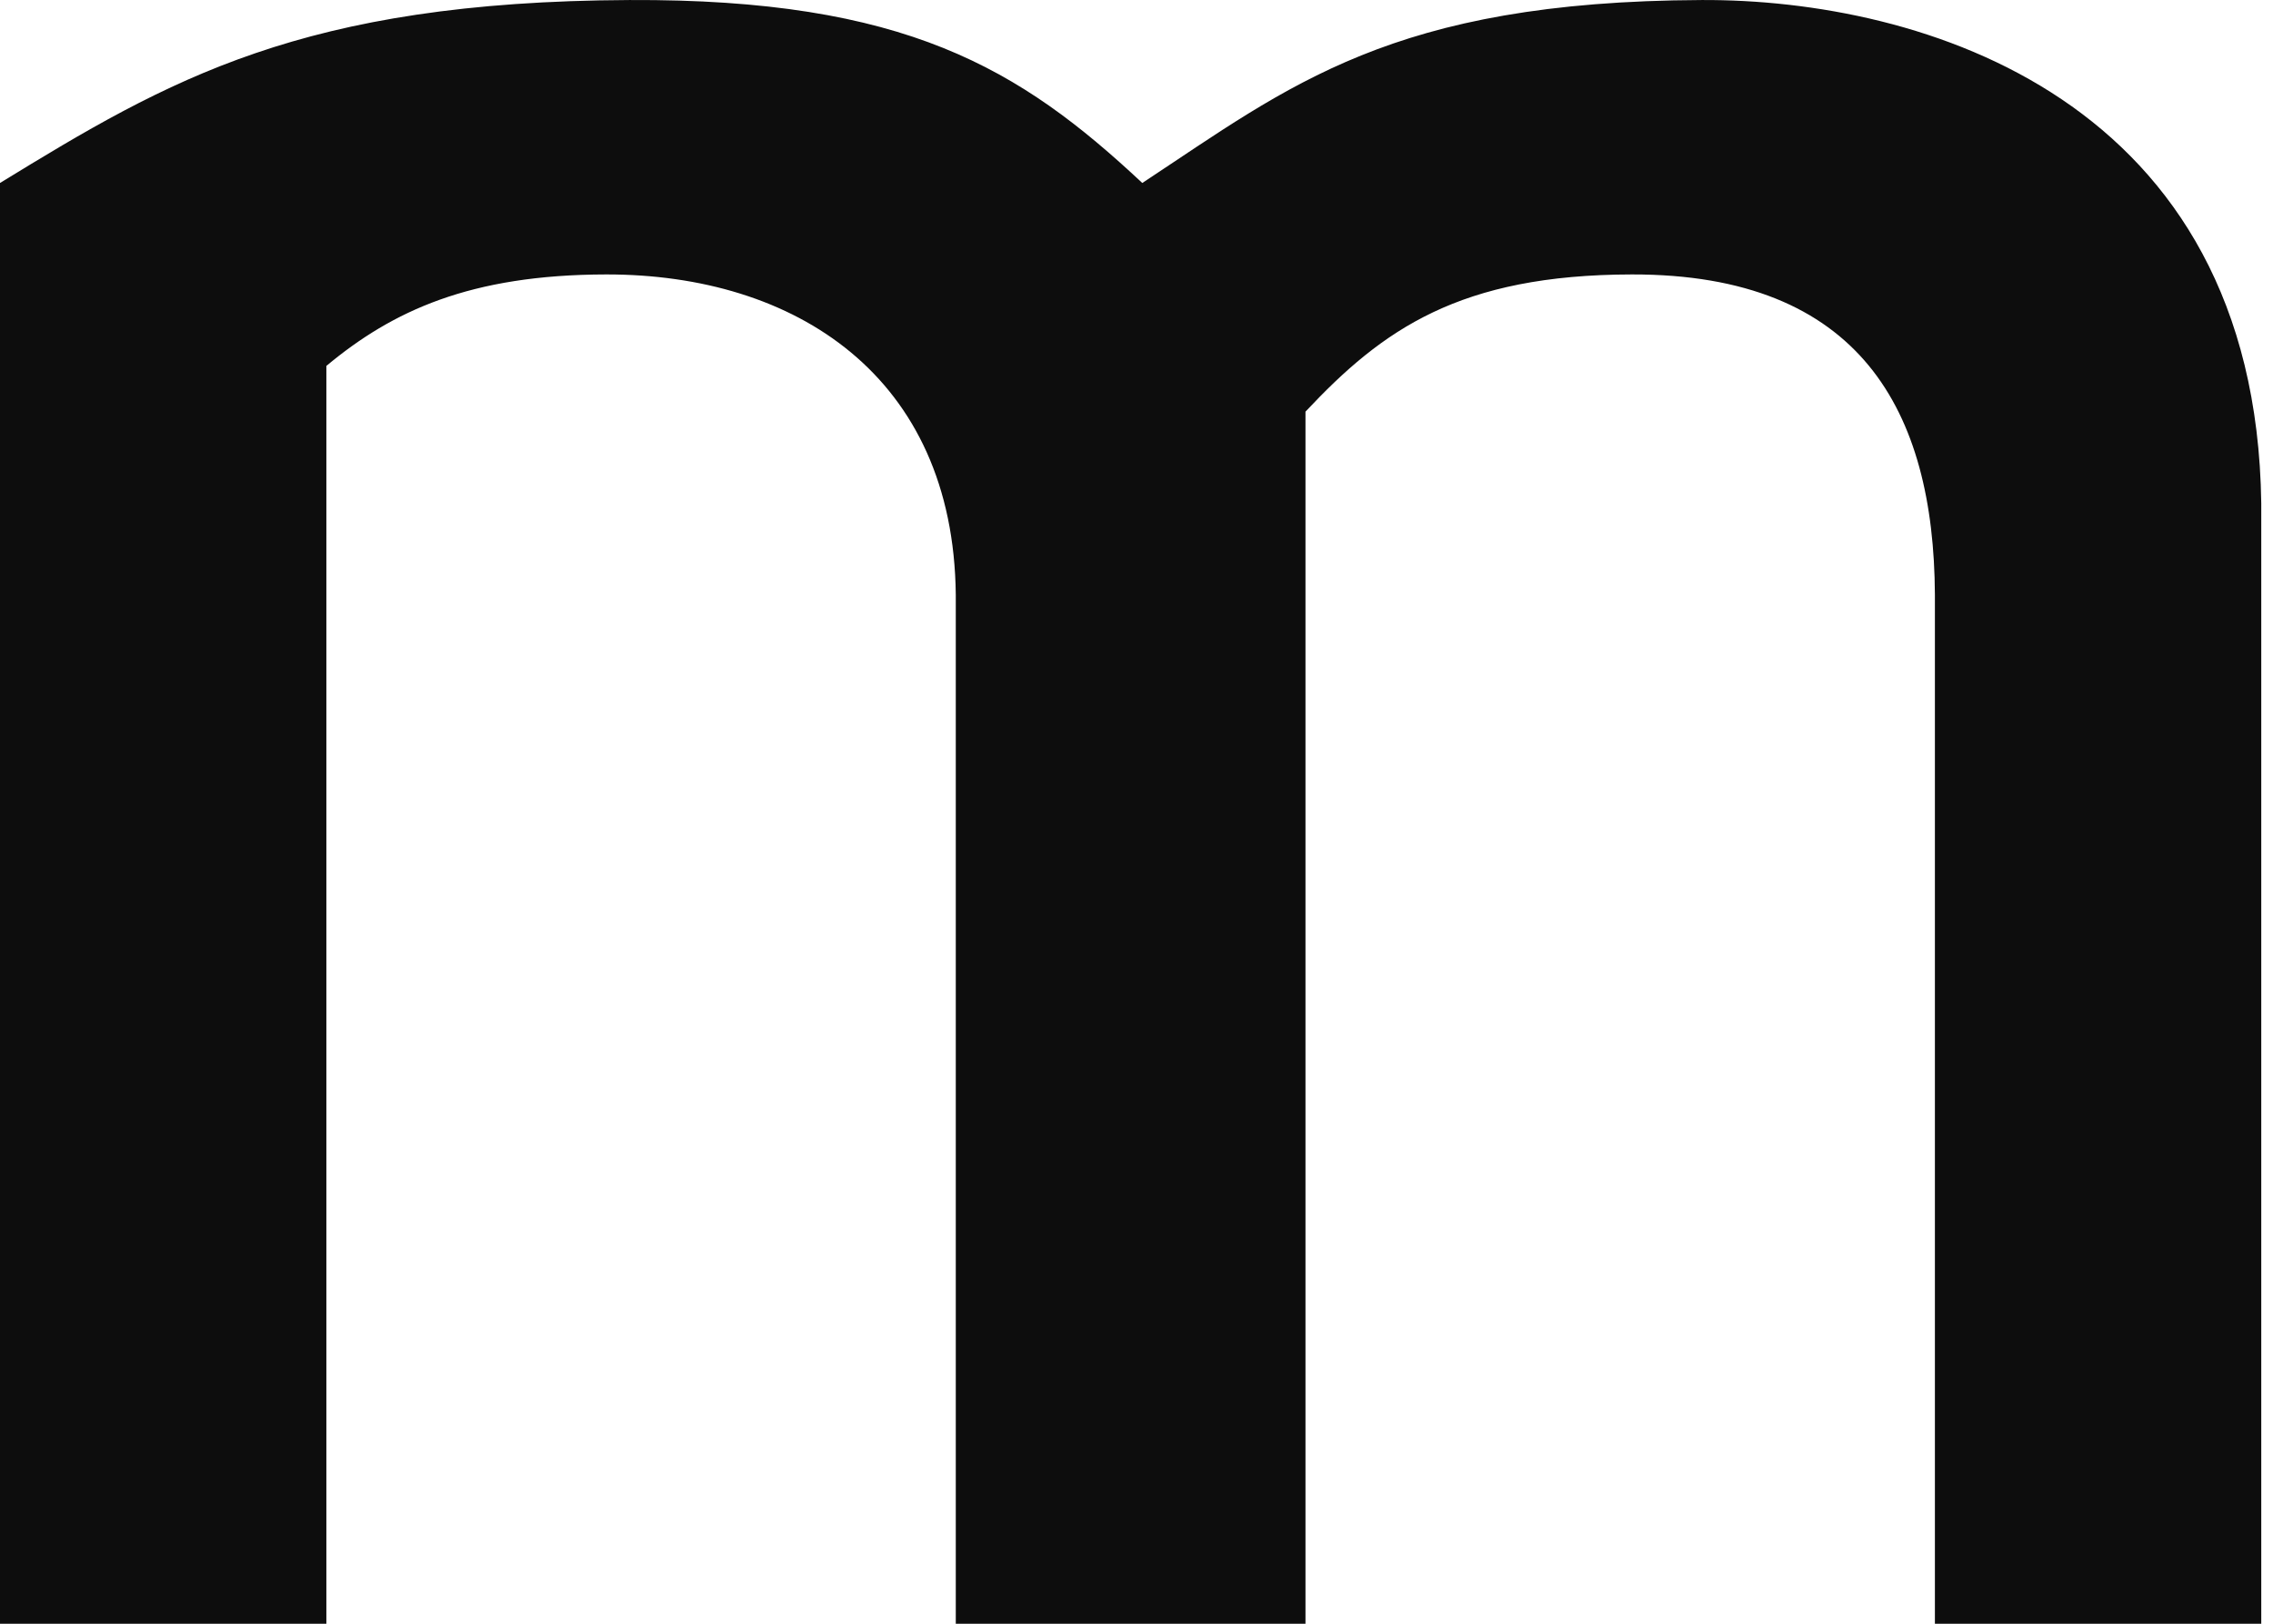 <?xml version="1.0" encoding="UTF-8"?> <svg xmlns="http://www.w3.org/2000/svg" width="91" height="65" viewBox="0 0 91 65" fill="none"> <path fill-rule="evenodd" clip-rule="evenodd" d="M0 7.325V65H13.066V14.648C15.707 12.448 18.815 10.996 24.266 10.986C31.844 10.975 38.172 15.06 38.265 23.803V65H52.265V16.479C55.354 13.185 58.434 10.999 65.331 10.986C74.487 10.97 77.426 16.464 77.464 23.803V65H90.53V20.141C90.306 3.911 76.894 -0.037 68.131 0.001C55.718 0.054 51.649 3.425 45.732 7.325C40.822 2.73 36.24 -0.051 25.199 0.001C12.095 0.061 6.766 3.177 0 7.325Z" fill="#0D0D0D"></path> </svg> 